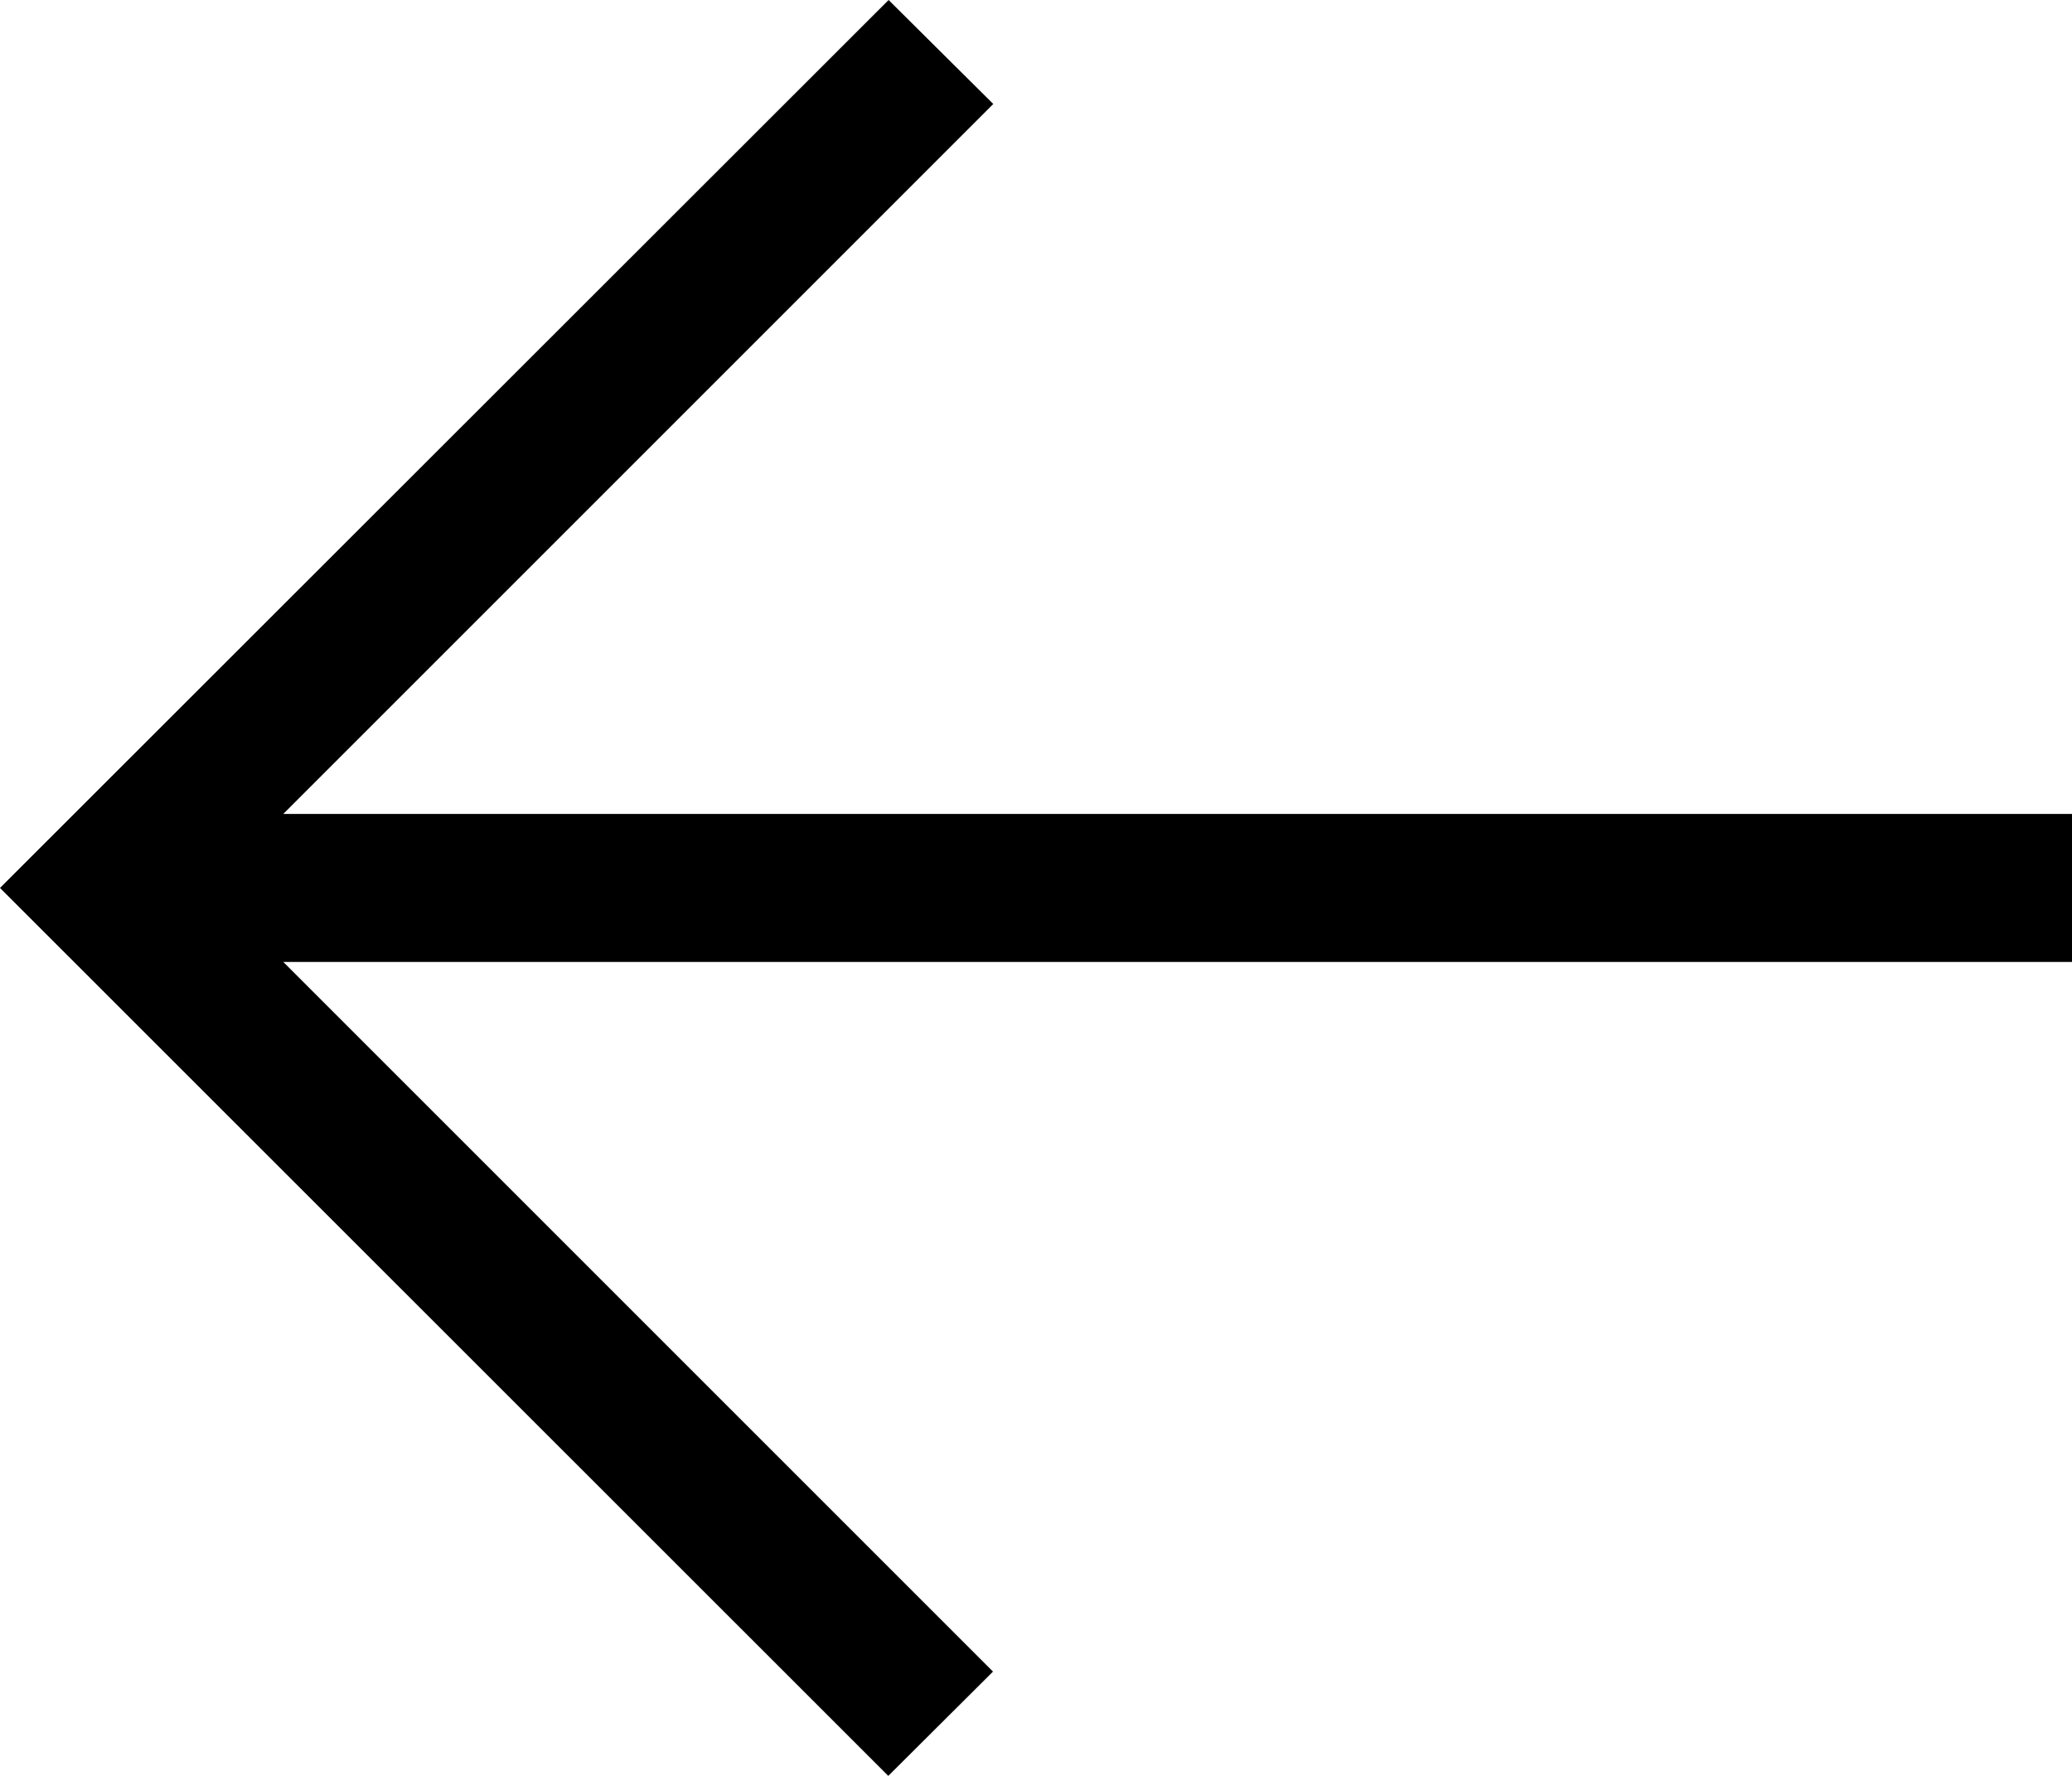 <?xml version="1.0" encoding="utf-8"?>
<!-- Generator: Adobe Illustrator 17.0.0, SVG Export Plug-In . SVG Version: 6.00 Build 0)  -->
<!DOCTYPE svg PUBLIC "-//W3C//DTD SVG 1.1//EN" "http://www.w3.org/Graphics/SVG/1.1/DTD/svg11.dtd">
<svg version="1.1" id="Capa_1" xmlns="http://www.w3.org/2000/svg" xmlns:xlink="http://www.w3.org/1999/xlink" x="0px" y="0px"
	 width="21px" height="18px" viewBox="245.5 247 21 18" enable-background="new 245.5 247 21 18" xml:space="preserve">
<path d="M254.506,247l-9.006,9l9.003,9l1.061-1.057l-7.193-7.193H266.5v-1.5h-18.129l7.196-7.196L254.506,247z"/>
</svg>
